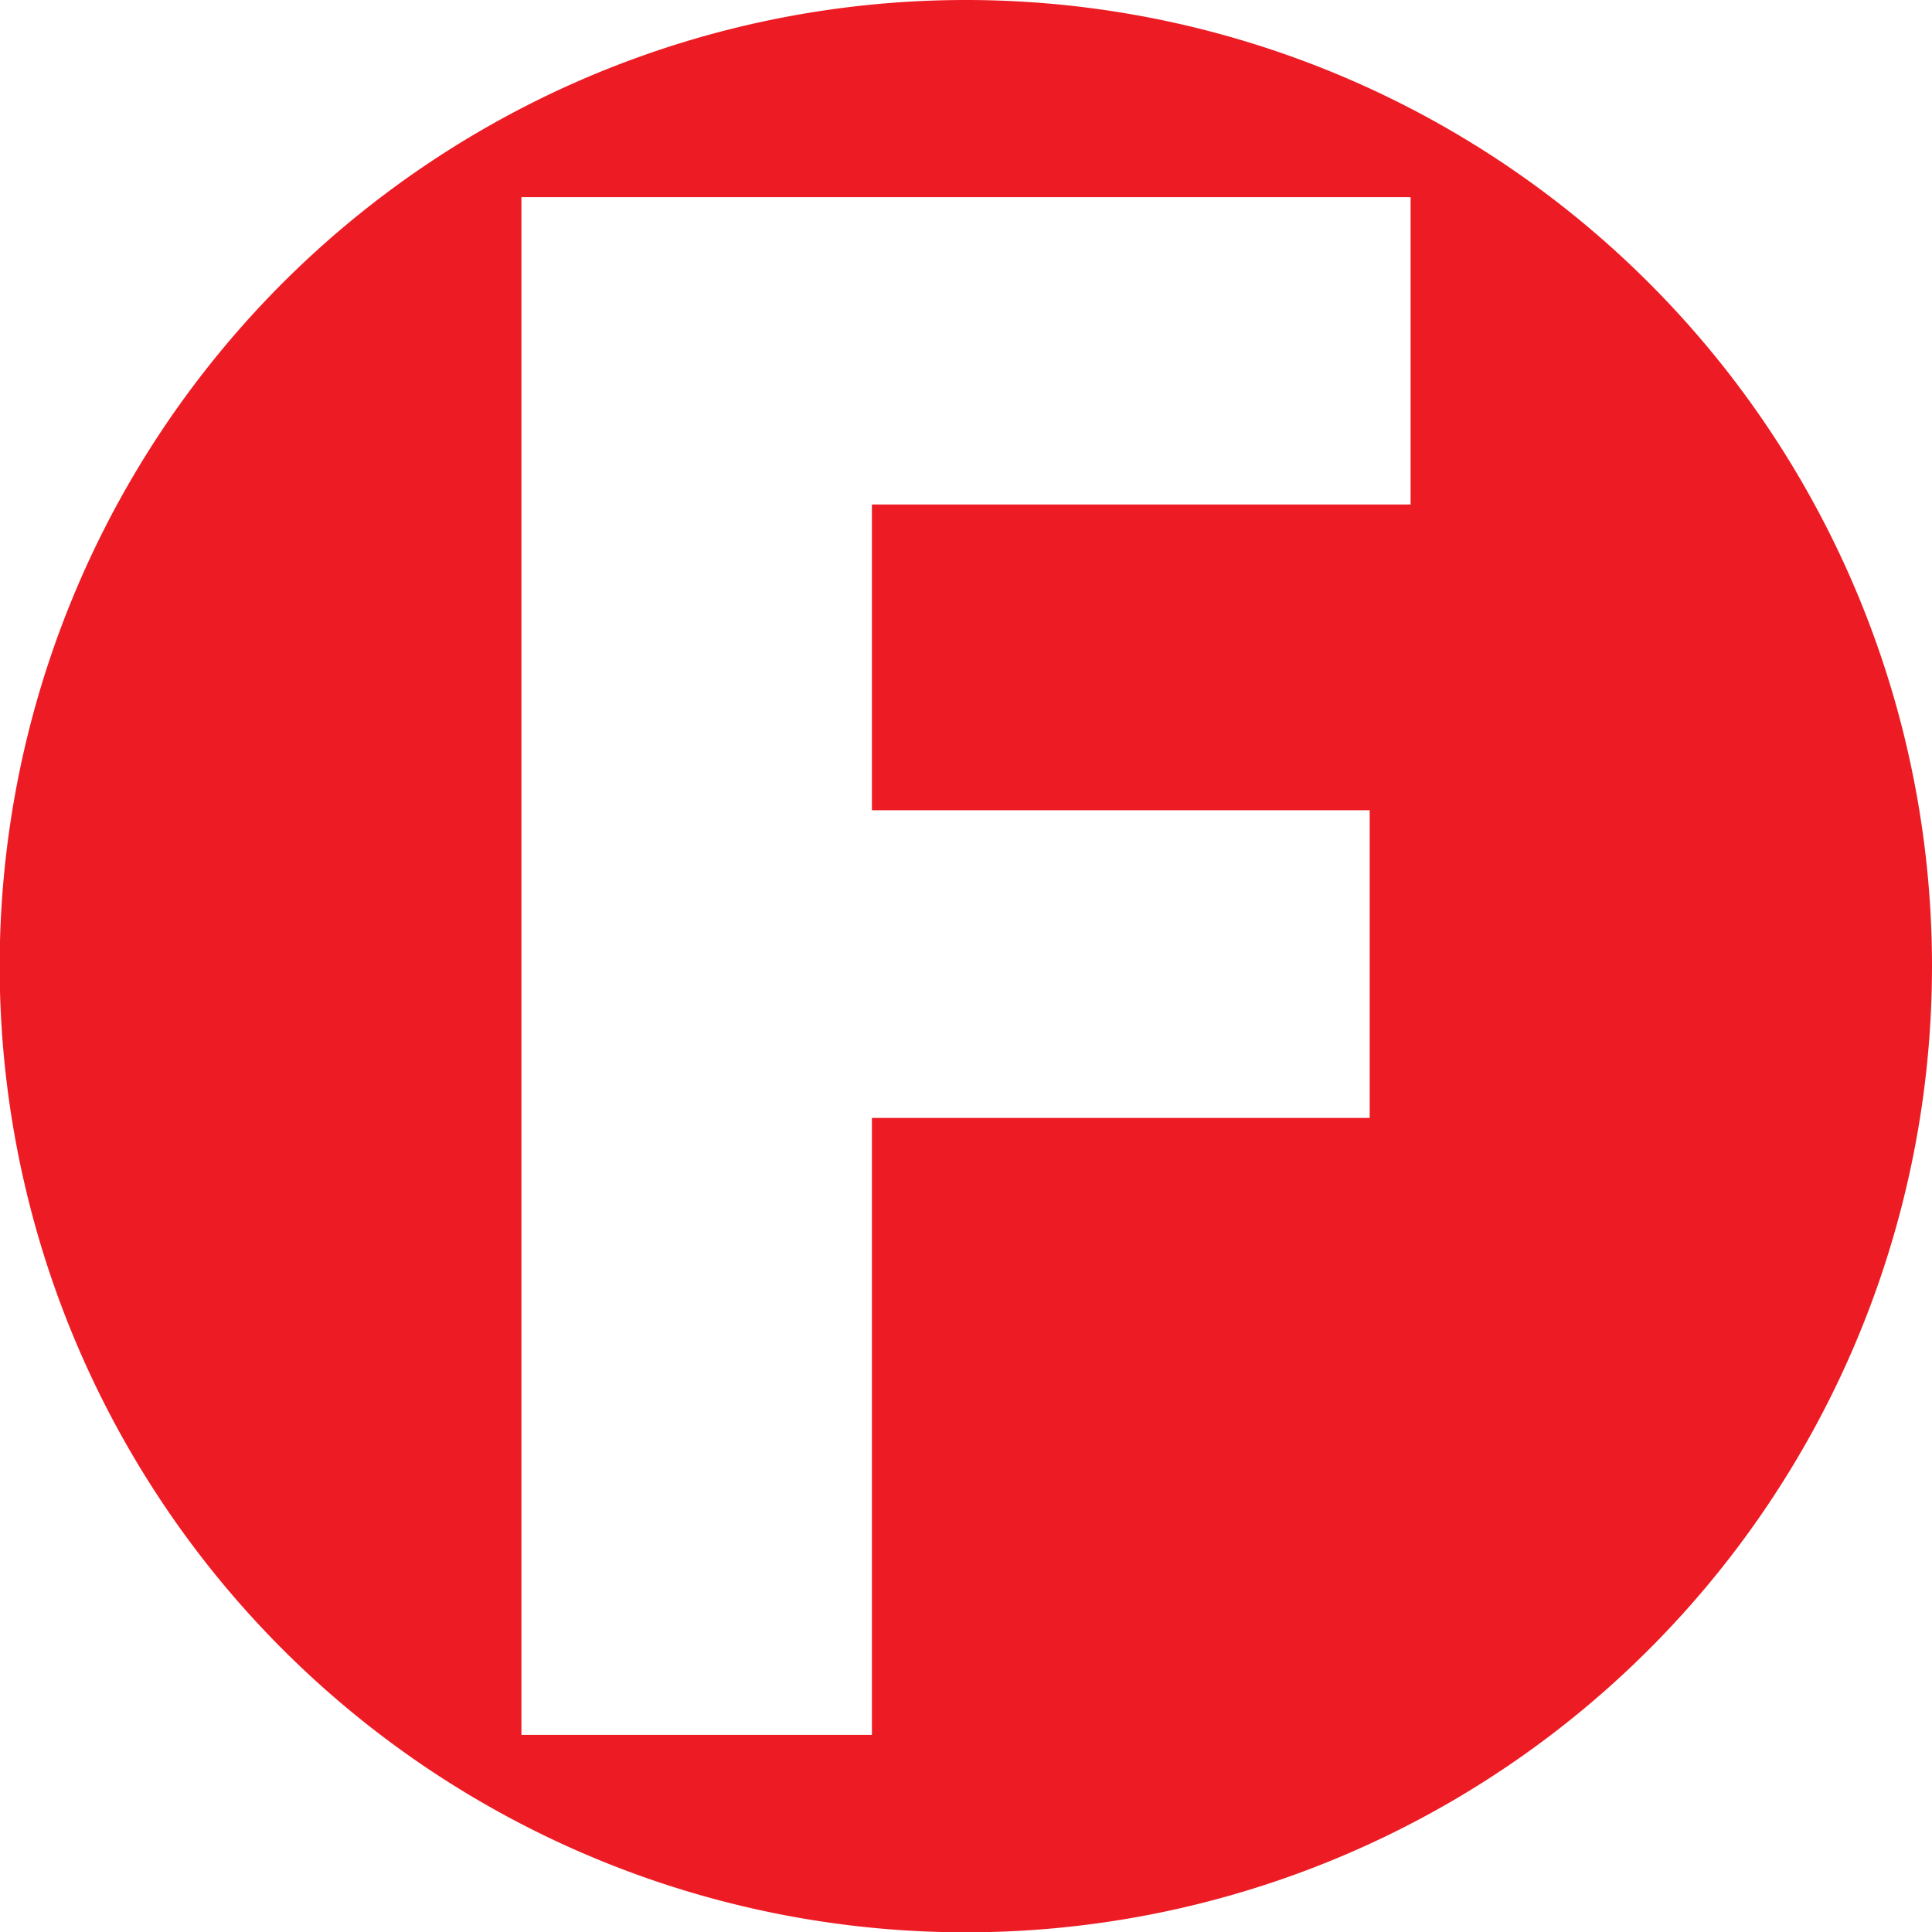 <svg xmlns="http://www.w3.org/2000/svg" viewBox="0 0 60.47 60.47" baseProfile="tiny-ps" version="1.2">
  <title>Foundland Logo</title>
  <rect width="100%" height="100%" fill="white"/> <!-- Adding background for better visibility -->
  <path fill="#ed1c24" d="M60.47,30.23A30.24,30.24,0,1,1,30.24,0,30.24,30.24,0,0,1,60.47,30.23"/>
  <polygon fill="#fff" points="44.15 15.79 27.29 15.79 27.29 25.36 42.87 25.36 42.87 34.99 27.29 34.99 27.29 54.3 16.32 54.3 16.32 6.17 44.15 6.17 44.15 15.79"/>
</svg>

